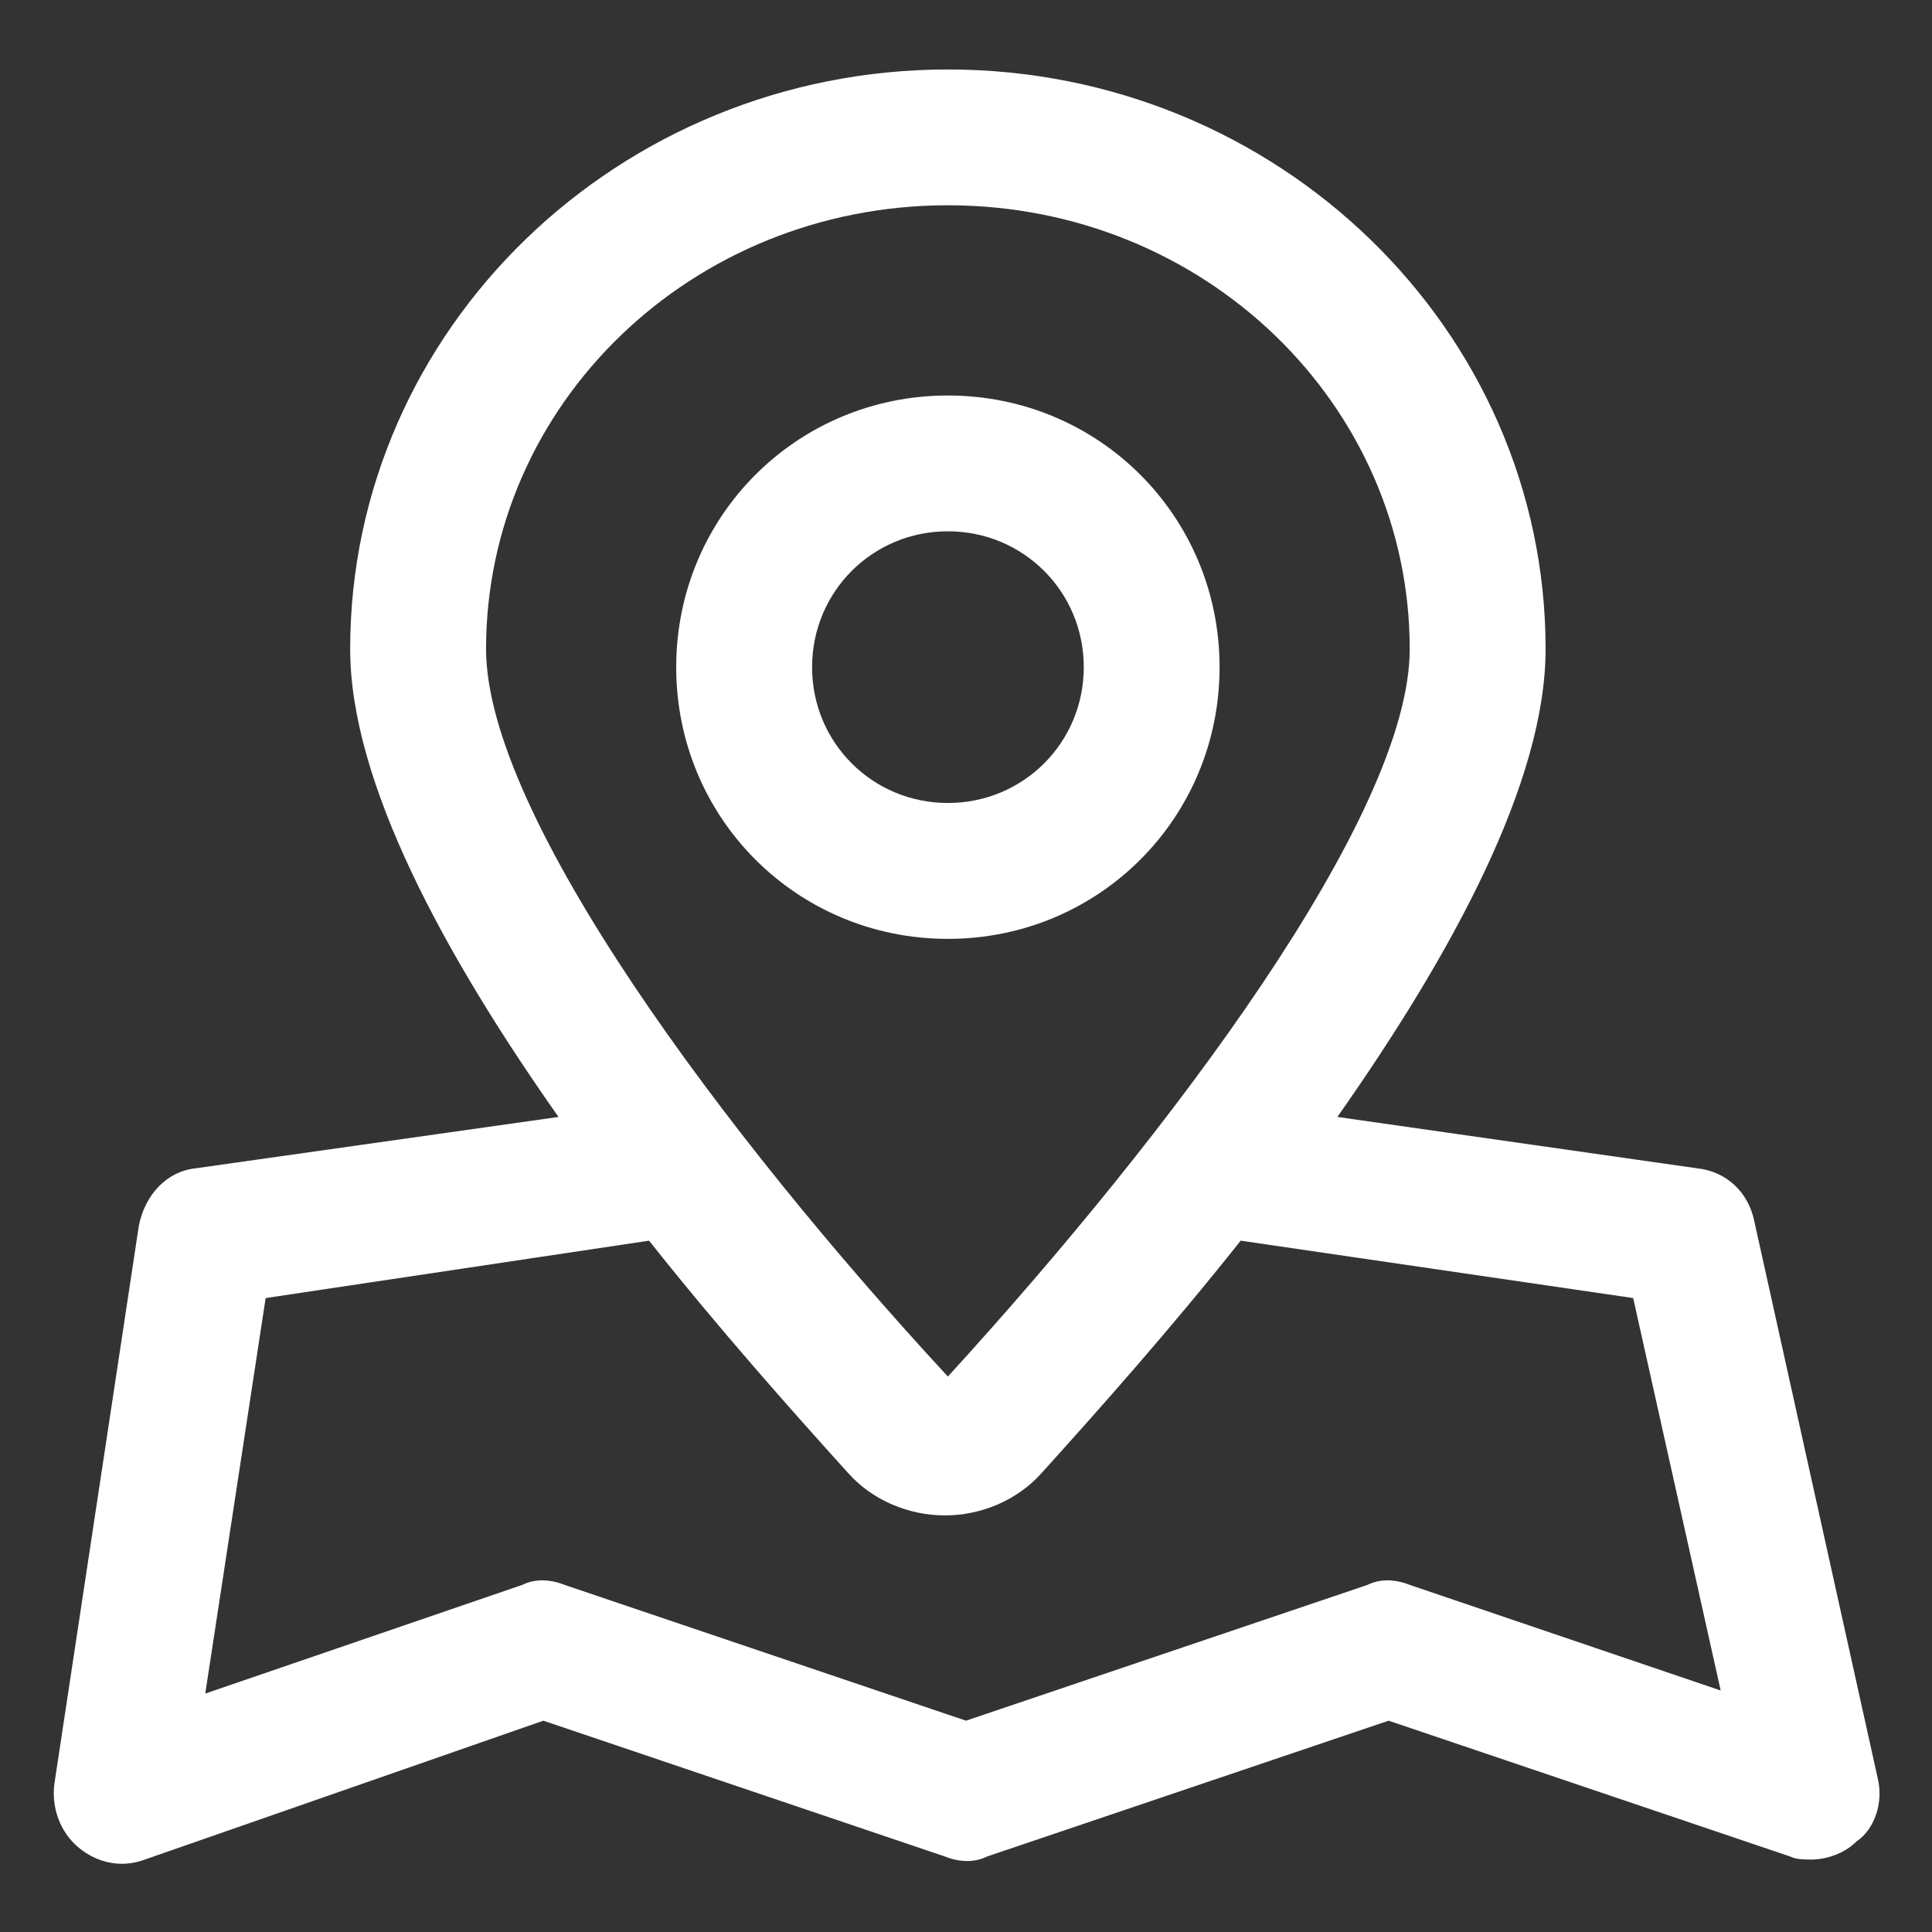 <svg xmlns="http://www.w3.org/2000/svg" width="24" height="24" viewBox="0 0 24 24" fill="none"><rect x="0" y="0" width="24" height="24" fill="#333333" stroke="none"/><g clip-path="url(#clip0_501_47628)"><path d="M15.15 8.288C15.15 6.413 13.65 4.913 11.775 4.913C9.9 4.913 8.4 6.413 8.4 8.288C8.4 10.163 9.9 11.663 11.775 11.663C13.65 11.663 15.15 10.163 15.15 8.288ZM10.088 8.288C10.088 7.35 10.838 6.6 11.775 6.6C12.713 6.6 13.463 7.35 13.463 8.288C13.463 9.225 12.713 9.975 11.775 9.975C10.838 9.975 10.088 9.225 10.088 8.288Z" fill="white"></path><path d="M23.325 22.087L21.788 15.15C21.712 14.812 21.45 14.55 21.075 14.512L16.613 13.875C18.038 11.85 19.2 9.713 19.2 8.063C19.2 4.088 15.863 0.863 11.775 0.863C7.688 0.863 4.35 4.088 4.35 8.063C4.35 9.713 5.513 11.85 6.938 13.875L2.438 14.512C2.063 14.55 1.8 14.85 1.725 15.225L0.675 22.163C0.638 22.462 0.75 22.762 0.975 22.95C1.2 23.137 1.5 23.212 1.8 23.1L6.75 21.375L11.738 23.062C11.925 23.137 12.113 23.137 12.262 23.062L17.25 21.375L22.238 23.062C22.312 23.1 22.425 23.1 22.5 23.1C22.688 23.1 22.913 23.025 23.062 22.875C23.288 22.725 23.4 22.387 23.325 22.087ZM11.775 2.55C14.963 2.55 17.512 5.025 17.512 8.063C17.512 10.125 14.55 14.062 11.775 17.1C9 14.1 6.038 10.125 6.038 8.063C6.038 5.025 8.588 2.55 11.775 2.55ZM17.512 19.688C17.325 19.613 17.137 19.613 16.988 19.688L12 21.375L7.013 19.688C6.825 19.613 6.638 19.613 6.488 19.688L2.55 21.038L3.3 16.125L8.063 15.412C8.925 16.5 9.825 17.512 10.537 18.3C10.838 18.637 11.287 18.825 11.738 18.825C12.188 18.825 12.637 18.637 12.938 18.3C13.65 17.512 14.55 16.5 15.412 15.412L20.288 16.125L21.375 21L17.512 19.688Z" fill="white"></path></g><defs><clipPath id="clip0_501_47628"><rect width="24" height="24" fill="white"></rect></clipPath></defs></svg>